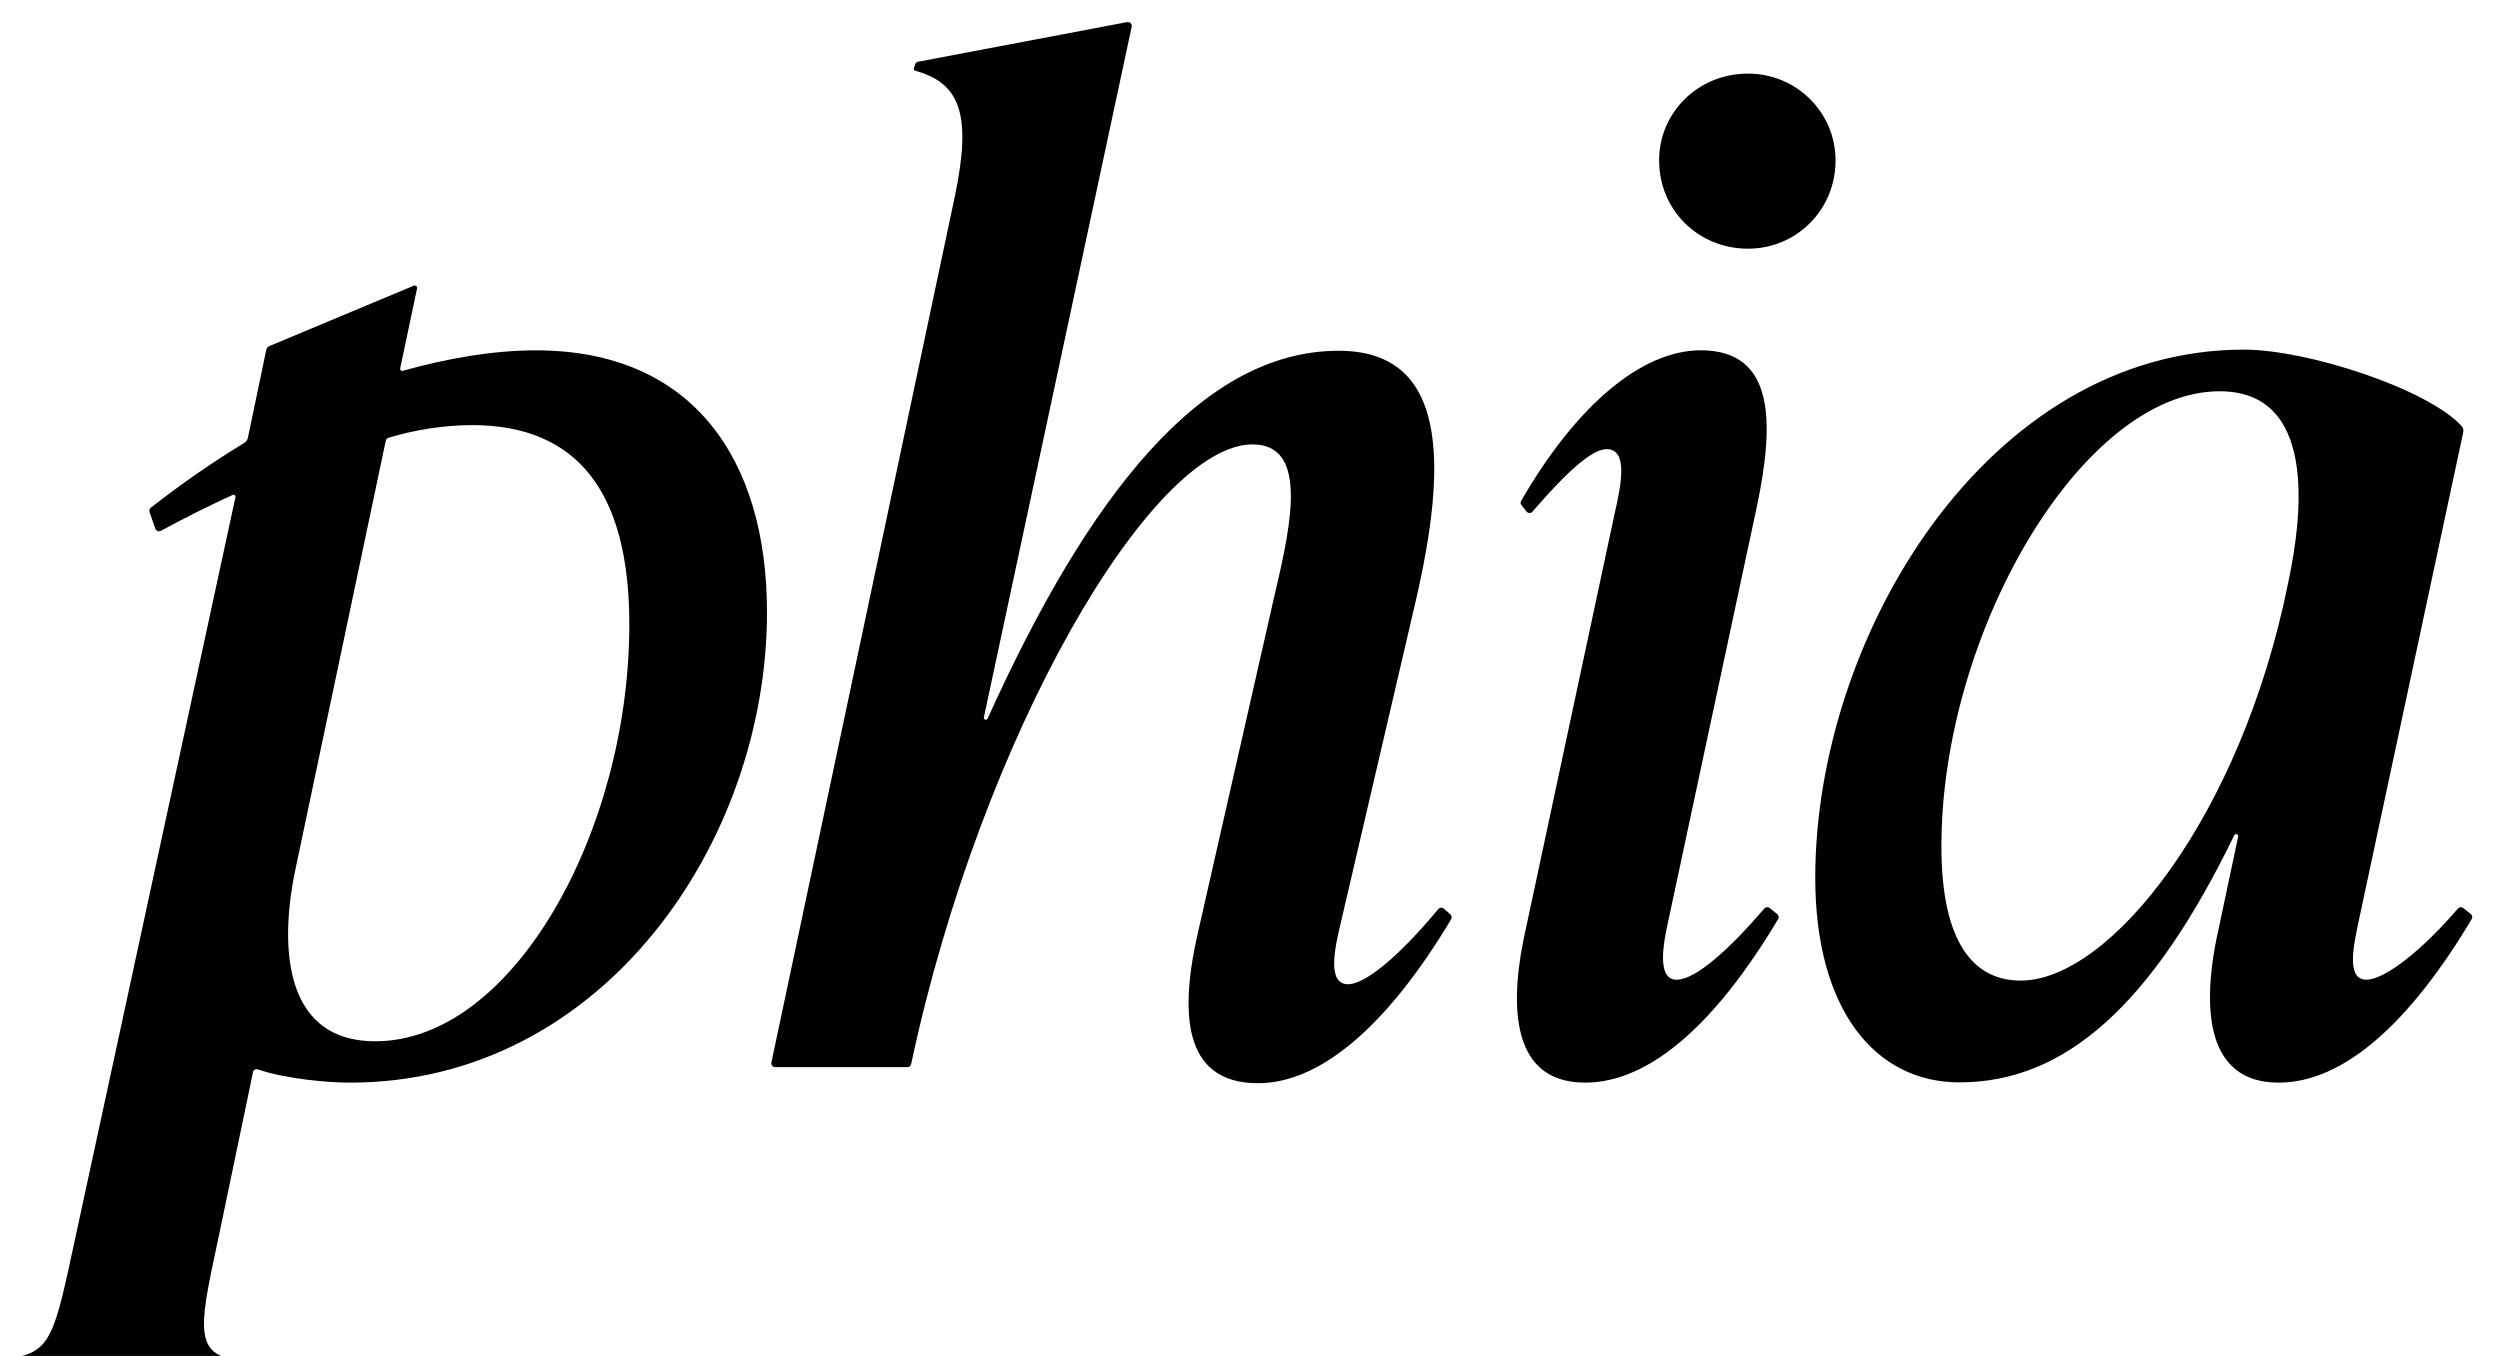 <svg width="59" height="32" viewBox="0 0 59 32" fill="none" xmlns="http://www.w3.org/2000/svg">
<g clip-path="url(#clip0_3474_2357)">
<path d="M29.687 25.564C27.874 25.564 27.844 23.829 28.288 21.936L30.1 13.957C30.513 12.222 30.831 10.488 29.56 10.488C27.183 10.488 23.165 17.321 21.503 25.113C21.499 25.133 21.488 25.152 21.471 25.165C21.455 25.178 21.434 25.185 21.413 25.185H18.295C18.281 25.185 18.267 25.182 18.255 25.177C18.243 25.171 18.232 25.162 18.223 25.152C18.215 25.141 18.209 25.129 18.206 25.115C18.202 25.102 18.202 25.088 18.205 25.075L22.537 4.621C22.944 2.664 22.641 1.96 21.599 1.669C21.587 1.665 21.577 1.657 21.571 1.646C21.565 1.635 21.564 1.622 21.567 1.61L21.599 1.517C21.603 1.501 21.612 1.488 21.624 1.477C21.636 1.466 21.651 1.459 21.667 1.457L26.604 0.521H26.619C26.676 0.521 26.72 0.574 26.708 0.63L23.219 16.931C23.208 16.985 23.285 17.008 23.307 16.959C25.67 11.733 28.34 8.278 31.593 8.278C34.168 8.278 34.168 10.927 33.406 14.207L31.657 21.715C31.498 22.376 31.308 23.228 31.816 23.228C32.179 23.228 32.922 22.683 33.943 21.455C33.951 21.446 33.96 21.438 33.971 21.432C33.982 21.426 33.994 21.423 34.006 21.422C34.018 21.421 34.031 21.422 34.042 21.426C34.054 21.43 34.065 21.436 34.074 21.444L34.23 21.581C34.245 21.595 34.255 21.614 34.258 21.634C34.261 21.655 34.257 21.676 34.247 21.694C32.783 24.144 31.198 25.564 29.687 25.564ZM41.252 5.869C40.076 5.869 39.155 4.954 39.155 3.787C39.155 2.652 40.076 1.737 41.252 1.737C42.397 1.737 43.319 2.652 43.319 3.788C43.319 4.954 42.397 5.869 41.252 5.869ZM37.407 25.55C35.533 25.55 35.659 23.468 36.009 21.923L38.107 12.114C38.266 11.42 38.425 10.6 37.916 10.6C37.57 10.6 36.982 11.128 36.166 12.075C36.157 12.085 36.146 12.093 36.134 12.099C36.122 12.104 36.108 12.107 36.095 12.106C36.081 12.106 36.068 12.103 36.056 12.097C36.044 12.091 36.034 12.082 36.025 12.072L35.907 11.921C35.895 11.907 35.888 11.89 35.886 11.872C35.885 11.854 35.89 11.836 35.899 11.82C37.191 9.584 38.731 8.267 40.14 8.267C41.92 8.267 41.856 10.032 41.475 11.893L39.378 21.703L39.372 21.731C39.274 22.184 39.071 23.121 39.568 23.121C40.009 23.121 40.793 22.426 41.638 21.442C41.654 21.424 41.675 21.413 41.699 21.41C41.722 21.408 41.746 21.415 41.764 21.429L41.943 21.573C41.96 21.586 41.972 21.605 41.976 21.627C41.98 21.648 41.976 21.67 41.965 21.689C40.508 24.134 38.946 25.55 37.408 25.55" fill="black"/>
<path fill-rule="evenodd" clip-rule="evenodd" d="M52.728 19.713C50.774 23.738 48.725 25.544 46.243 25.544C44.238 25.544 42.84 23.809 42.84 20.716C42.84 15.004 46.913 8.251 52.955 8.251C54.475 8.251 57.305 9.188 58.095 10.055C58.132 10.094 58.144 10.148 58.132 10.202L55.673 21.7C55.575 22.186 55.334 23.121 55.842 23.121C56.283 23.121 57.16 22.427 58.007 21.442C58.022 21.424 58.044 21.413 58.067 21.41C58.091 21.408 58.114 21.415 58.133 21.429L58.312 21.573C58.329 21.586 58.34 21.606 58.344 21.627C58.348 21.648 58.344 21.67 58.333 21.689C56.875 24.134 55.313 25.55 53.776 25.55C53.283 25.55 52.927 25.406 52.677 25.164C51.975 24.488 52.102 23.054 52.361 21.914L52.821 19.741C52.834 19.687 52.752 19.663 52.728 19.713ZM54.005 13.734C52.892 19.288 49.787 23.142 47.689 23.142C46.575 23.142 45.817 22.244 45.817 19.972C45.817 14.923 49.14 9.234 52.383 9.234C54.676 9.234 54.345 12.128 54.005 13.734ZM12.645 8.268C16.335 8.268 18.101 10.822 18.101 14.449C18.101 19.874 14.222 25.55 8.261 25.55C7.749 25.55 6.75 25.465 6.085 25.238C6.073 25.234 6.061 25.232 6.049 25.233C6.036 25.234 6.024 25.238 6.013 25.244C6.002 25.25 5.993 25.258 5.986 25.268C5.978 25.278 5.973 25.289 5.97 25.302C5.97 25.302 5.955 25.391 5.181 29.089C4.757 31.11 4.494 31.992 5.591 32.078C5.607 32.081 5.621 32.089 5.63 32.102C5.639 32.114 5.644 32.13 5.642 32.146L5.614 32.323C5.611 32.337 5.603 32.348 5.593 32.357C5.582 32.366 5.569 32.37 5.556 32.371H0.198C0.189 32.371 0.181 32.369 0.174 32.365C0.166 32.362 0.159 32.357 0.154 32.35C0.149 32.344 0.145 32.337 0.143 32.328C0.14 32.32 0.14 32.312 0.141 32.304L0.178 32.113C0.181 32.098 0.188 32.085 0.199 32.075C0.209 32.065 0.223 32.058 0.237 32.055C1.232 31.918 1.284 31.501 1.801 29.105L5.557 11.732C5.559 11.724 5.559 11.715 5.556 11.707C5.553 11.698 5.548 11.691 5.541 11.686C5.534 11.68 5.526 11.677 5.518 11.676C5.509 11.675 5.5 11.676 5.492 11.68C4.945 11.928 4.385 12.21 3.799 12.526C3.787 12.533 3.774 12.537 3.76 12.538C3.747 12.539 3.733 12.537 3.72 12.532C3.707 12.527 3.696 12.519 3.686 12.509C3.676 12.499 3.669 12.488 3.665 12.475L3.53 12.085C3.524 12.067 3.524 12.047 3.529 12.028C3.535 12.01 3.546 11.993 3.56 11.981C4.286 11.414 5.019 10.905 5.762 10.455C5.784 10.441 5.804 10.424 5.819 10.403C5.834 10.382 5.845 10.358 5.85 10.332L6.285 8.251C6.289 8.233 6.298 8.216 6.31 8.202C6.322 8.188 6.337 8.176 6.353 8.169L9.765 6.742C9.775 6.738 9.785 6.736 9.795 6.738C9.806 6.739 9.815 6.744 9.823 6.75C9.831 6.757 9.837 6.765 9.841 6.775C9.844 6.785 9.845 6.795 9.843 6.805L9.444 8.695C9.443 8.703 9.443 8.712 9.446 8.719C9.448 8.727 9.453 8.734 9.458 8.739C9.464 8.745 9.471 8.749 9.479 8.751C9.487 8.753 9.495 8.754 9.503 8.752C10.581 8.449 11.659 8.268 12.645 8.268ZM14.852 14.733C14.852 19.621 12.102 24.574 8.86 24.574C6.576 24.574 6.638 22.103 6.968 20.536L9.104 10.402C9.107 10.385 9.116 10.37 9.127 10.358C9.139 10.345 9.153 10.336 9.17 10.331C9.806 10.138 10.466 10.038 11.131 10.032C13.654 10.032 14.852 11.643 14.852 14.733Z" fill="black"/>
</g>
<defs>
<clipPath id="clip0_3474_2357">
<rect width="58.8" height="32" fill="white"/>
</clipPath>
</defs>
</svg>

